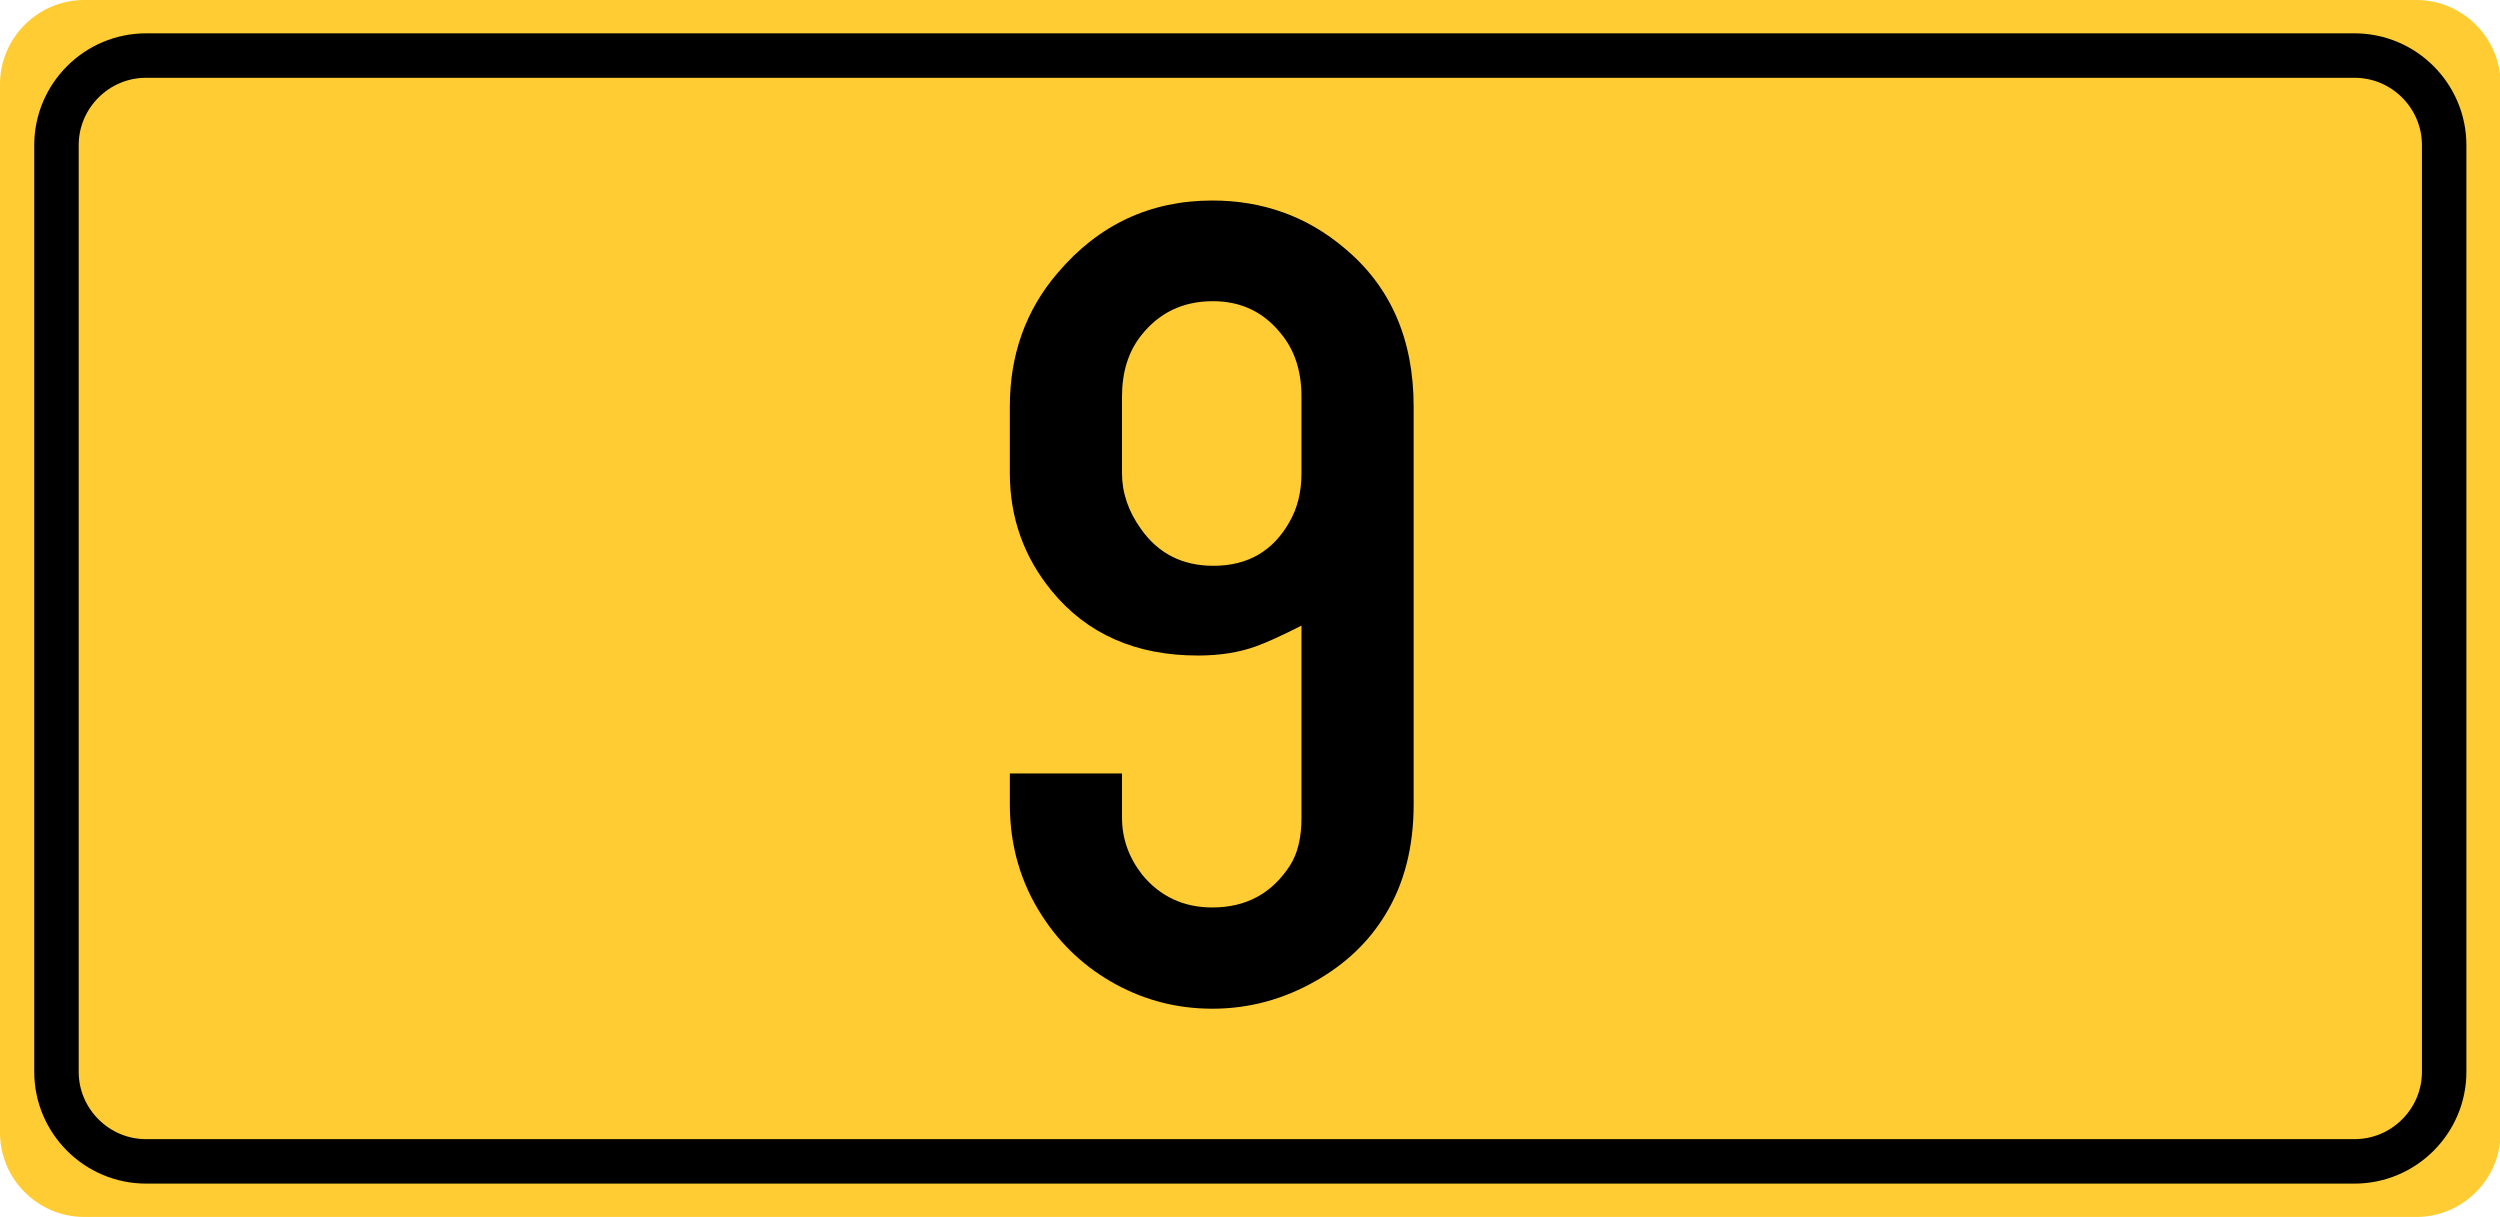 <?xml version="1.0" encoding="utf-8"?>
<!-- Generator: Adobe Illustrator 15.0.0, SVG Export Plug-In . SVG Version: 6.00 Build 0)  -->
<!DOCTYPE svg PUBLIC "-//W3C//DTD SVG 1.1//EN" "http://www.w3.org/Graphics/SVG/1.1/DTD/svg11.dtd">
<svg version="1.1" id="Vrstva_1" xmlns="http://www.w3.org/2000/svg" xmlns:xlink="http://www.w3.org/1999/xlink" x="0px" y="0px"
	 width="224.943px" height="109.5px" viewBox="0 0 224.943 109.5" enable-background="new 0 0 224.943 109.5" xml:space="preserve">
<g id="Layer_x0020_1">
	<path fill="#FFCC33" d="M7.581,0h209.837c3.862,0,7.073,2.931,7.525,6.675v96.153c-0.452,3.745-3.663,6.671-7.525,6.671H7.581
		c-4.172,0-7.581-3.412-7.581-7.582V7.581C0,3.412,3.409,0,7.581,0L7.581,0z"/>
	<path fill="#FFCC33" stroke="#000000" stroke-width="4" stroke-miterlimit="10" d="M13.137,5h198.726
		c4.431,0,8.057,3.624,8.057,8.059V96.44c0,4.432-3.626,8.057-8.057,8.057H13.137c-4.431,0-8.056-3.625-8.056-8.057V13.058
		C5.081,8.624,8.706,5,13.137,5z"/>
</g>
<g>
	<path d="M117.103,56.291c-1.76,0.897-3.123,1.519-4.09,1.863c-1.518,0.553-3.26,0.828-5.227,0.828
		c-5.59,0-9.972-1.932-13.146-5.797c-2.519-3.071-3.778-6.607-3.778-10.61v-6.004c0-4.658,1.432-8.661,4.296-12.008
		c3.692-4.348,8.333-6.521,13.923-6.521c4.554,0,8.523,1.432,11.904,4.296c4.141,3.451,6.211,8.195,6.211,14.233v35.816
		c0,3.83-0.846,7.126-2.535,9.886c-1.484,2.45-3.555,4.434-6.211,5.952c-2.934,1.69-6.056,2.536-9.369,2.536
		c-3.105,0-6.004-0.733-8.695-2.199c-2.691-1.467-4.883-3.494-6.573-6.082c-1.967-3.002-2.95-6.366-2.95-10.093v-2.795h10.093v3.985
		c0,1.863,0.604,3.571,1.812,5.124c1.622,1.967,3.727,2.95,6.314,2.95c3.036,0,5.365-1.26,6.988-3.778
		c0.689-1.069,1.035-2.501,1.035-4.296V56.291z M117.103,42.575v-6.884c0-2.312-0.621-4.209-1.863-5.693
		c-1.553-1.932-3.589-2.898-6.108-2.898c-2.691,0-4.848,1.035-6.47,3.105c-1.139,1.449-1.708,3.278-1.708,5.486v6.884
		c0,1.76,0.569,3.434,1.708,5.021c1.553,2.208,3.727,3.313,6.521,3.313c3.071,0,5.348-1.311,6.832-3.934
		C116.739,45.732,117.103,44.266,117.103,42.575z"/>
</g>
</svg>
